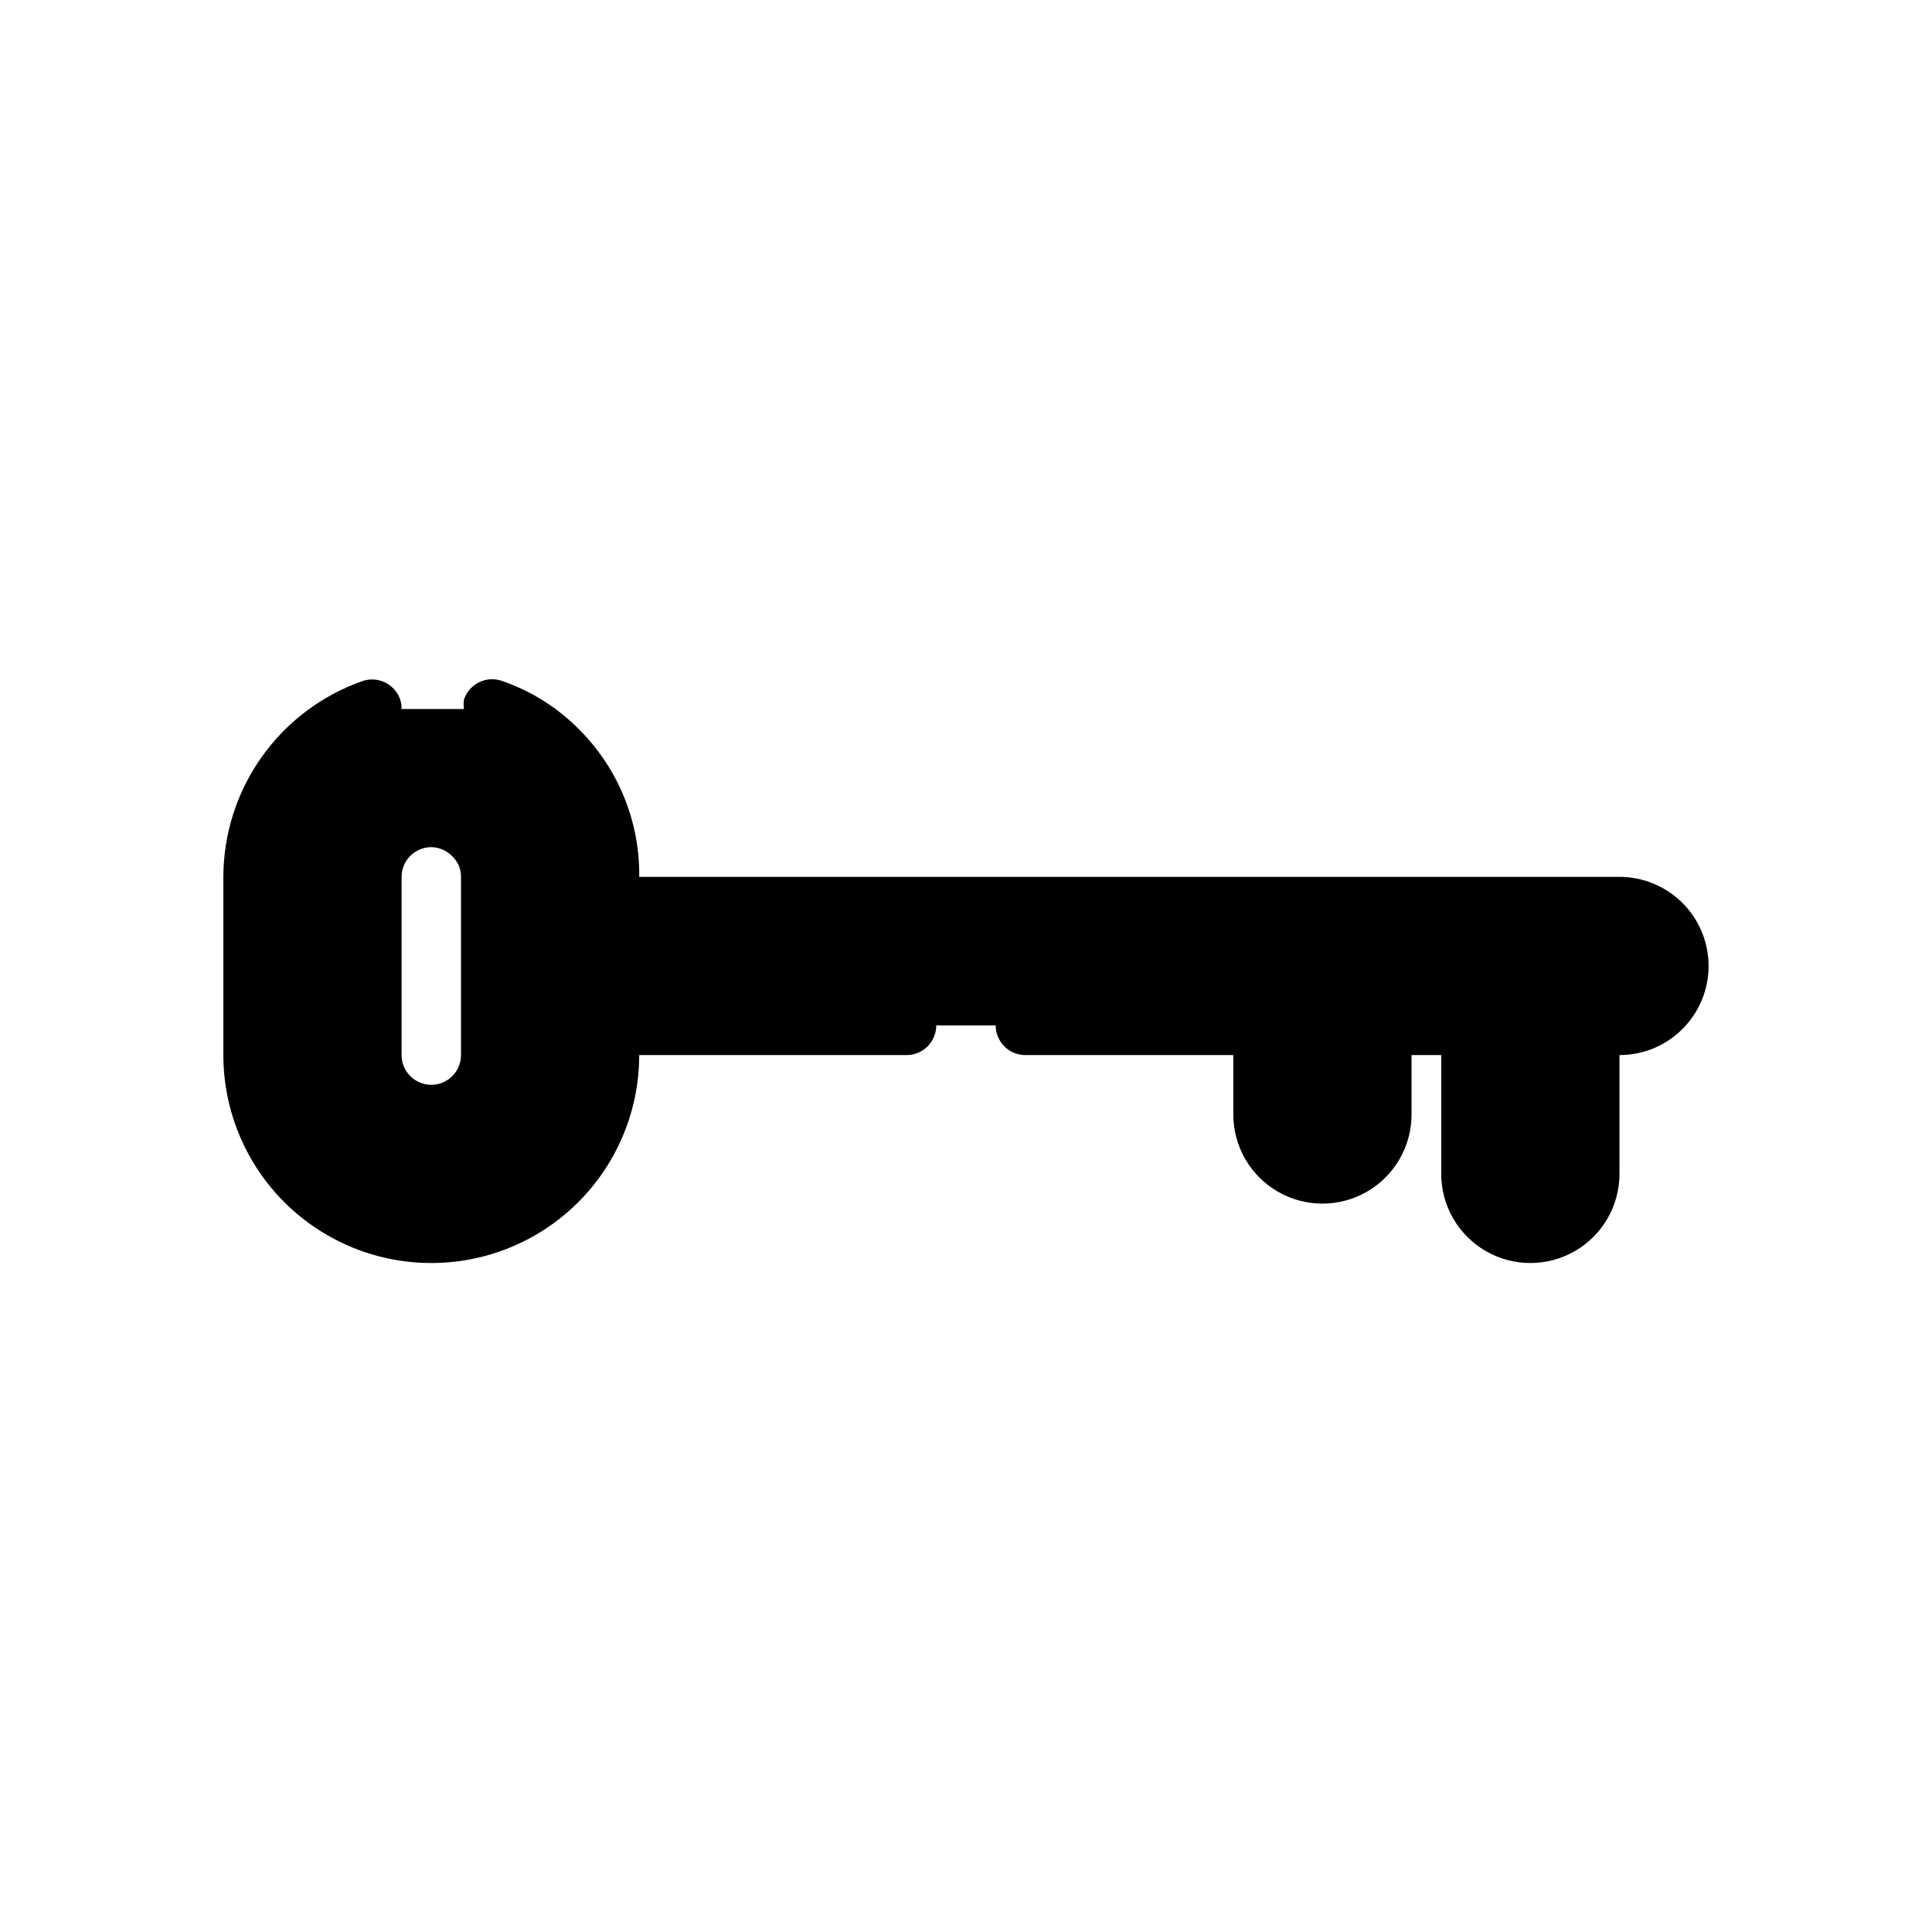 <?xml version="1.0" encoding="UTF-8"?>
<!-- Uploaded to: ICON Repo, www.svgrepo.com, Generator: ICON Repo Mixer Tools -->
<svg fill="#000000" width="800px" height="800px" version="1.1" viewBox="144 144 512 512" xmlns="http://www.w3.org/2000/svg">
 <path d="m573.18 376.38h-259.78c0.18-14.551-5.492-28.562-15.742-38.887-5.789-5.914-12.879-10.391-20.707-13.07-1.98-0.672-4.152-0.527-6.027 0.402-1.875 0.934-3.305 2.57-3.969 4.559-0.121 0.836-0.121 1.684 0 2.519h-16.531c0.016-0.883-0.117-1.762-0.395-2.598-1.445-4.074-5.91-6.219-9.996-4.805-10.75 3.777-20.066 10.797-26.664 20.086-6.598 9.289-10.152 20.398-10.176 31.793v47.23c0 19.688 10.5 37.879 27.551 47.723s38.055 9.844 55.105 0c17.047-9.844 27.551-28.035 27.551-47.723h70.848c2.09 0 4.09-0.828 5.566-2.305 1.477-1.477 2.305-3.477 2.305-5.566h15.746c0 2.09 0.828 4.09 2.305 5.566 1.477 1.477 3.481 2.305 5.566 2.305h55.105v15.746c0 8.438 4.5 16.234 11.809 20.453 7.305 4.219 16.309 4.219 23.613 0 7.309-4.219 11.809-12.016 11.809-20.453v-15.746h7.871v31.488c0 8.438 4.504 16.234 11.809 20.453 7.309 4.219 16.309 4.219 23.617 0s11.809-12.016 11.809-20.453v-31.488c6.262 0 12.27-2.488 16.699-6.914 4.43-4.43 6.918-10.438 6.918-16.699 0-6.266-2.488-12.273-6.918-16.699-4.43-4.43-10.438-6.918-16.699-6.918zm-307.01 47.23c0 4.348-3.527 7.875-7.875 7.875-4.348 0-7.871-3.527-7.871-7.875v-47.23c0-4.348 3.523-7.871 7.871-7.871 2.117 0.027 4.133 0.906 5.59 2.438 1.488 1.414 2.316 3.383 2.285 5.434z"/>
</svg>
